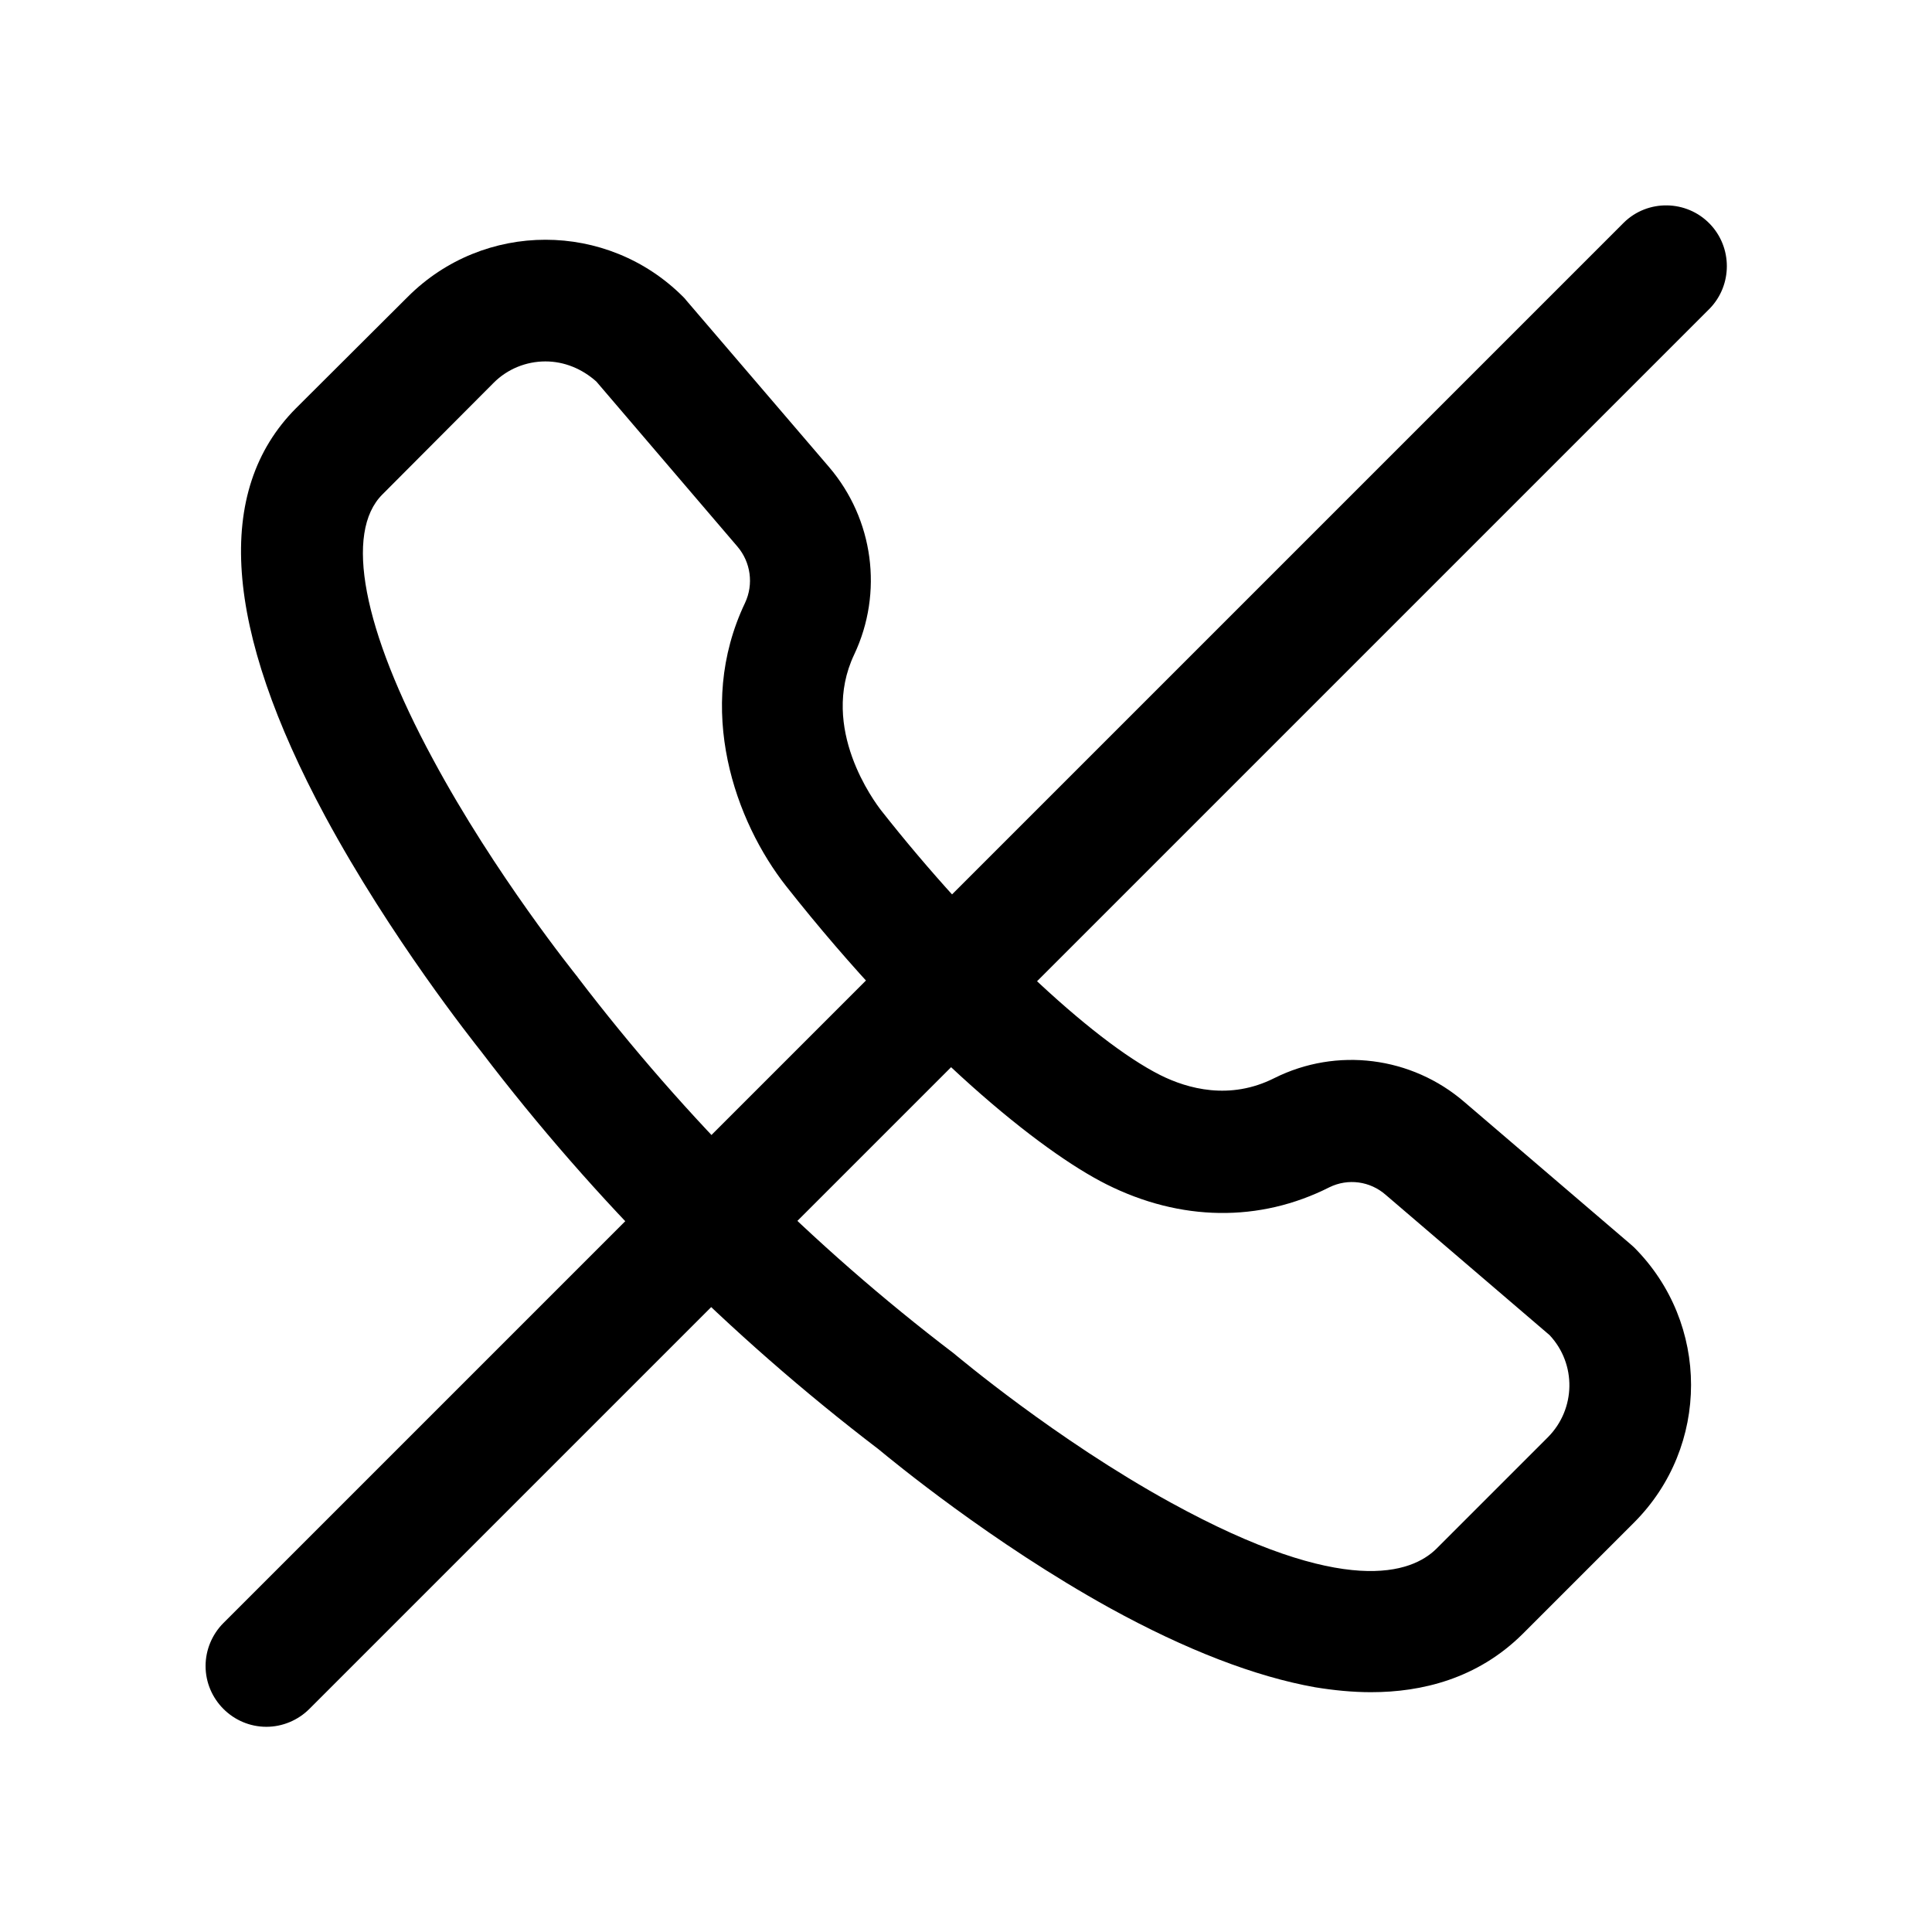 <?xml version="1.0" encoding="UTF-8"?>
<!-- Uploaded to: SVG Repo, www.svgrepo.com, Generator: SVG Repo Mixer Tools -->
<svg fill="#000000" width="800px" height="800px" version="1.1" viewBox="144 144 512 512" xmlns="http://www.w3.org/2000/svg">
 <g>
  <path d="m507.41 592.45c-5.039 0-9.977-0.504-14.914-1.309-15.82-2.82-34.16-9.875-54.312-20.957-31.539-17.434-57.938-39.297-61.363-42.117-39.598-30.23-75.066-65.695-105.3-105.4-2.215-2.82-23.879-30.027-41.312-62.27-26.902-49.977-29.523-86.352-7.758-108.22l29.625-29.527c20.152-20.152 52.801-20.152 72.953 0 0.301 0.301 0.605 0.605 0.805 0.906l37.887 44.234c11.789 13.805 14.41 33.25 6.648 49.676-9.27 19.547 5.441 39.094 7.152 41.312 25.293 32.145 55.723 60.961 73.961 70.129 7.254 3.629 18.438 6.75 30.23 0.805 16.523-8.262 36.375-5.742 50.383 6.348l44.031 37.684c0.301 0.301 0.605 0.504 0.906 0.805 20.152 20.152 20.152 52.801 0 72.953l-29.523 29.523c-11.988 11.895-26.801 15.422-40.102 15.422zm-218.86-352.67c-5.141 0-10.078 2.016-13.703 5.644l-29.523 29.625c-10.078 10.078-5.238 35.668 13.402 70.129 16.523 30.73 37.887 57.133 38.09 57.434 0.102 0.102 0.203 0.203 0.301 0.402 28.617 37.484 62.07 71.039 99.652 99.652l0.605 0.504c0.301 0.203 26.398 22.27 56.828 38.996 46.352 25.492 63.984 18.641 70.434 12.293l29.625-29.625c7.356-7.457 7.559-19.348 0.402-27.004l-43.43-37.18c-4.133-3.629-9.977-4.434-14.914-2.016-18.539 9.371-39.5 9.07-59.148-0.805-17.23-8.664-49.777-34.562-84.84-78.996-13.402-17.027-24.285-46.953-10.883-75.066 2.316-4.938 1.512-10.781-2.016-14.914l-37.383-43.73c-3.824-3.426-8.562-5.344-13.5-5.344z"/>
  <path d="m214.6 601.62c-8.867 0-16.121-7.254-16.121-16.121 0-4.231 1.715-8.363 4.734-11.387l371.11-371.11c6.348-6.246 16.625-6.047 22.773 0.301 6.047 6.246 6.047 16.223 0 22.469l-371.11 371.11c-3.023 3.023-7.156 4.738-11.387 4.738z"/>
 </g>
</svg>